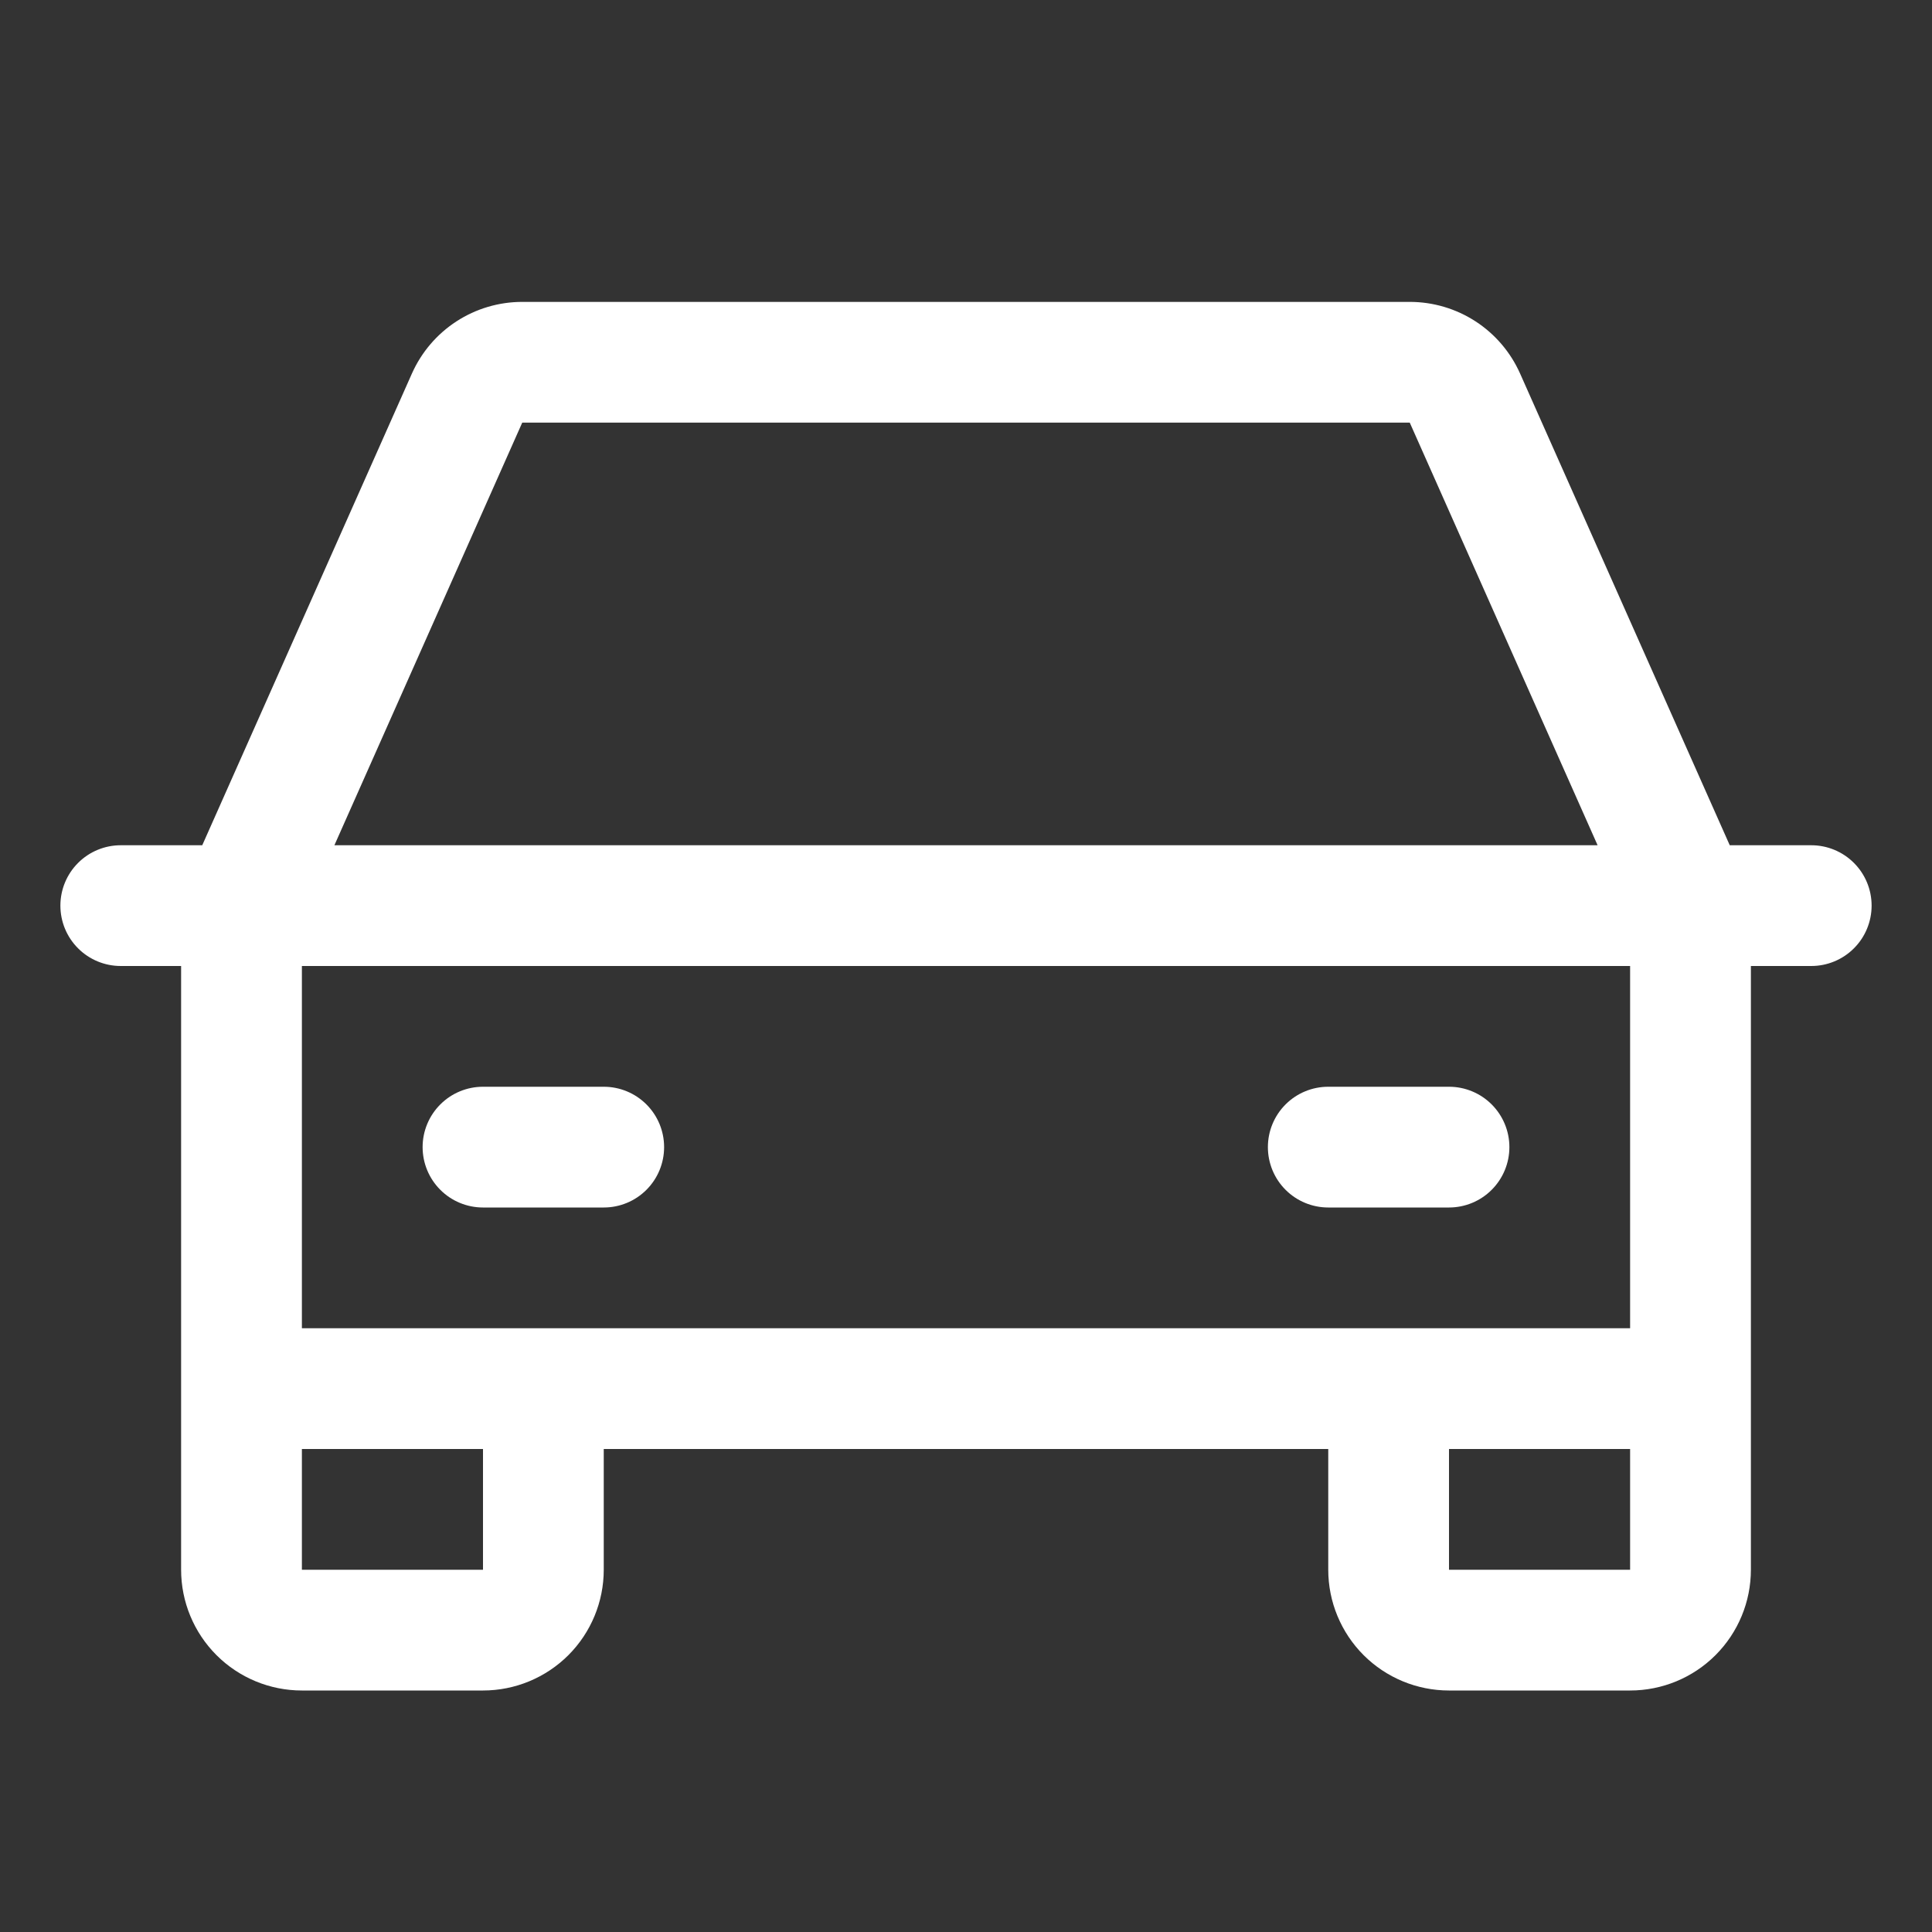 <svg width="70" height="70" viewBox="0 0 70 70" fill="none" xmlns="http://www.w3.org/2000/svg">
<rect x="0" y="0" width="70" height="70" fill="#333333" stroke="none"/>
<path d="M65.625 30.625H62.672L55.076 13.535C54.732 12.762 54.171 12.105 53.462 11.644C52.752 11.183 51.924 10.938 51.078 10.938H18.922C18.076 10.938 17.248 11.183 16.538 11.644C15.829 12.105 15.268 12.762 14.924 13.535L7.328 30.625H4.375C3.795 30.625 3.238 30.855 2.828 31.266C2.418 31.676 2.188 32.232 2.188 32.812C2.188 33.393 2.418 33.949 2.828 34.359C3.238 34.77 3.795 35 4.375 35H6.562V56.875C6.562 58.035 7.023 59.148 7.844 59.969C8.664 60.789 9.777 61.25 10.938 61.25H17.5C18.66 61.25 19.773 60.789 20.594 59.969C21.414 59.148 21.875 58.035 21.875 56.875V52.5H48.125V56.875C48.125 58.035 48.586 59.148 49.406 59.969C50.227 60.789 51.34 61.25 52.5 61.25H59.062C60.223 61.25 61.336 60.789 62.156 59.969C62.977 59.148 63.438 58.035 63.438 56.875V35H65.625C66.205 35 66.762 34.77 67.172 34.359C67.582 33.949 67.812 33.393 67.812 32.812C67.812 32.232 67.582 31.676 67.172 31.266C66.762 30.855 66.205 30.625 65.625 30.625ZM18.922 15.312H51.078L57.884 30.625H12.116L18.922 15.312ZM17.5 56.875H10.938V52.5H17.5V56.875ZM52.5 56.875V52.5H59.062V56.875H52.5ZM59.062 48.125H10.938V35H59.062V48.125ZM15.312 41.562C15.312 40.982 15.543 40.426 15.953 40.016C16.363 39.605 16.92 39.375 17.5 39.375H21.875C22.455 39.375 23.012 39.605 23.422 40.016C23.832 40.426 24.062 40.982 24.062 41.562C24.062 42.143 23.832 42.699 23.422 43.109C23.012 43.52 22.455 43.75 21.875 43.75H17.5C16.92 43.75 16.363 43.52 15.953 43.109C15.543 42.699 15.312 42.143 15.312 41.562ZM45.938 41.562C45.938 40.982 46.168 40.426 46.578 40.016C46.988 39.605 47.545 39.375 48.125 39.375H52.5C53.08 39.375 53.637 39.605 54.047 40.016C54.457 40.426 54.688 40.982 54.688 41.562C54.688 42.143 54.457 42.699 54.047 43.109C53.637 43.52 53.08 43.75 52.5 43.75H48.125C47.545 43.75 46.988 43.52 46.578 43.109C46.168 42.699 45.938 42.143 45.938 41.562Z" fill="white"/>
</svg>
